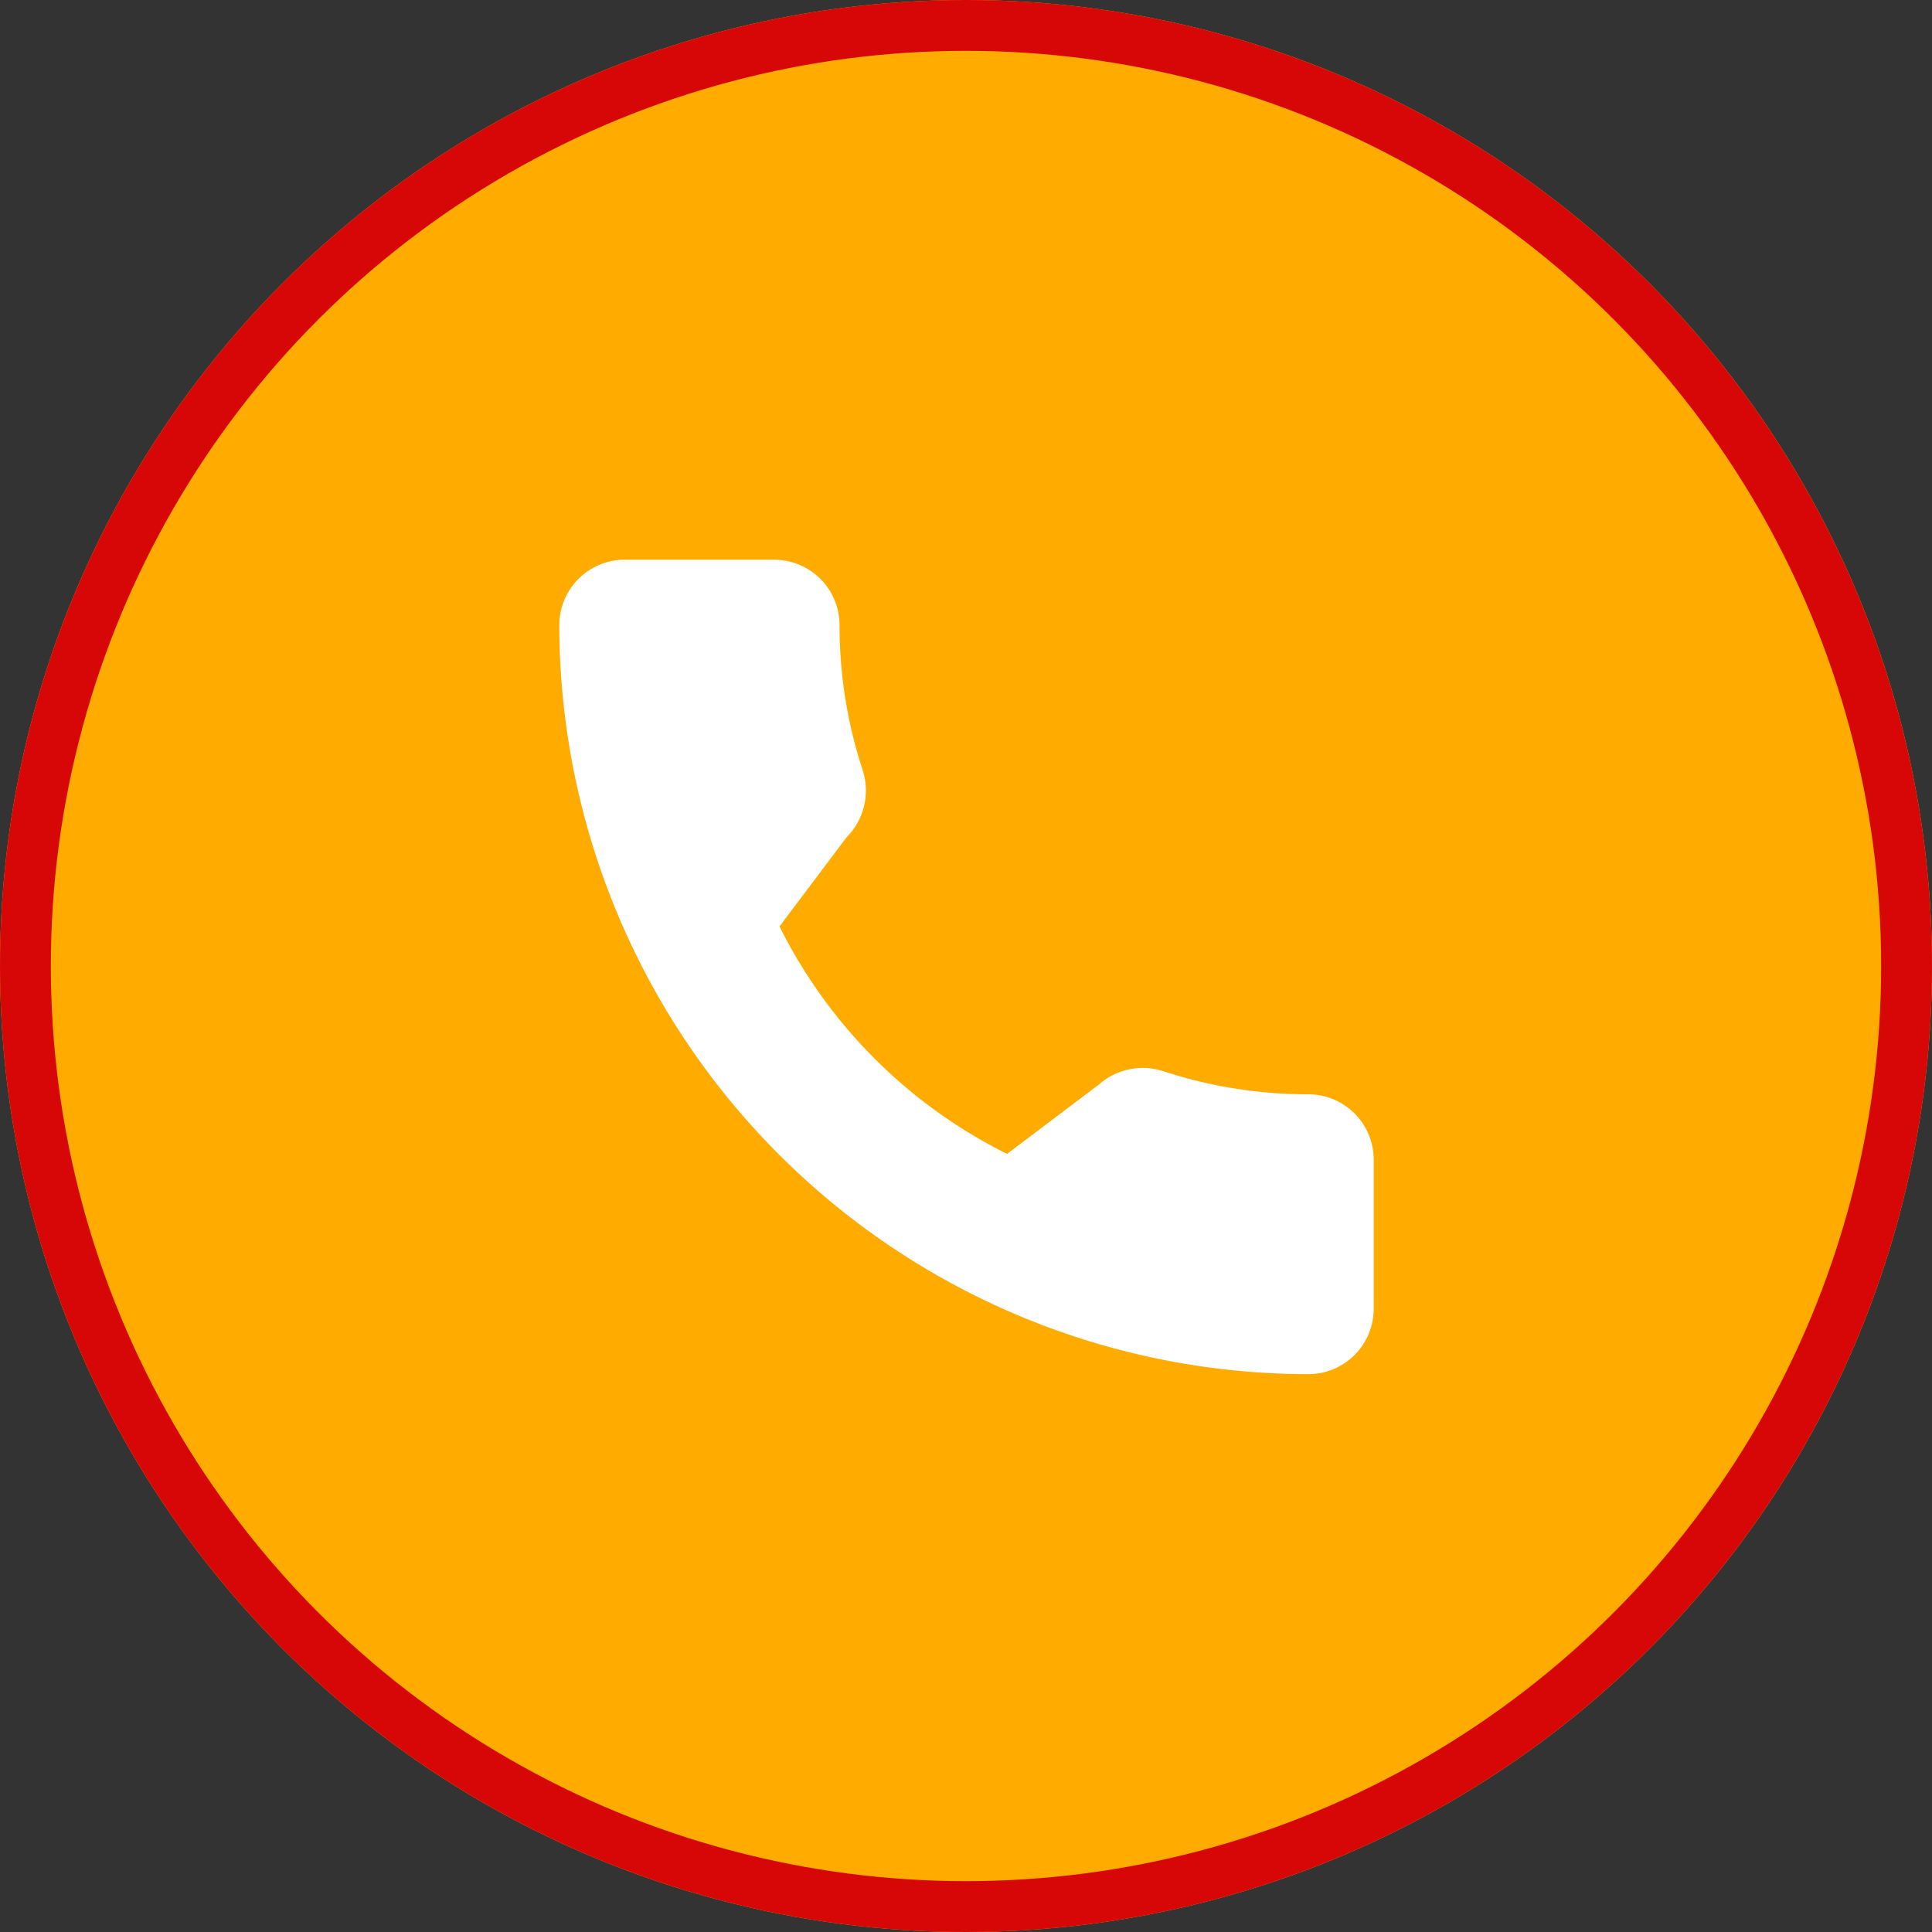 <svg xmlns="http://www.w3.org/2000/svg" width="38" height="38" viewBox="0 0 38 38"><rect x="0" y="0" width="38" height="38" fill="#333333" stroke="none"/><g transform="translate(-744.942 -366.416)"><g transform="translate(744.942 366.416)" fill="#ffab00" stroke="#d80707" stroke-width="1"><circle cx="19" cy="19" r="19" stroke="none"/><circle cx="19" cy="19" r="18.5" fill="none"/></g><g transform="translate(755.943 377.425)"><path d="M14.733,10.514a9.1,9.1,0,0,1-2.856-.455,1.306,1.306,0,0,0-1.27.268l-1.8,1.36A9.954,9.954,0,0,1,4.331,7.212l1.32-1.754a1.3,1.3,0,0,0,.318-1.312,9.109,9.109,0,0,1-.457-2.861A1.287,1.287,0,0,0,4.227,0H1.285A1.287,1.287,0,0,0,0,1.285,14.75,14.75,0,0,0,14.733,16.019a1.287,1.287,0,0,0,1.285-1.285V11.8A1.287,1.287,0,0,0,14.733,10.514Z" fill="#fff"/></g></g></svg>